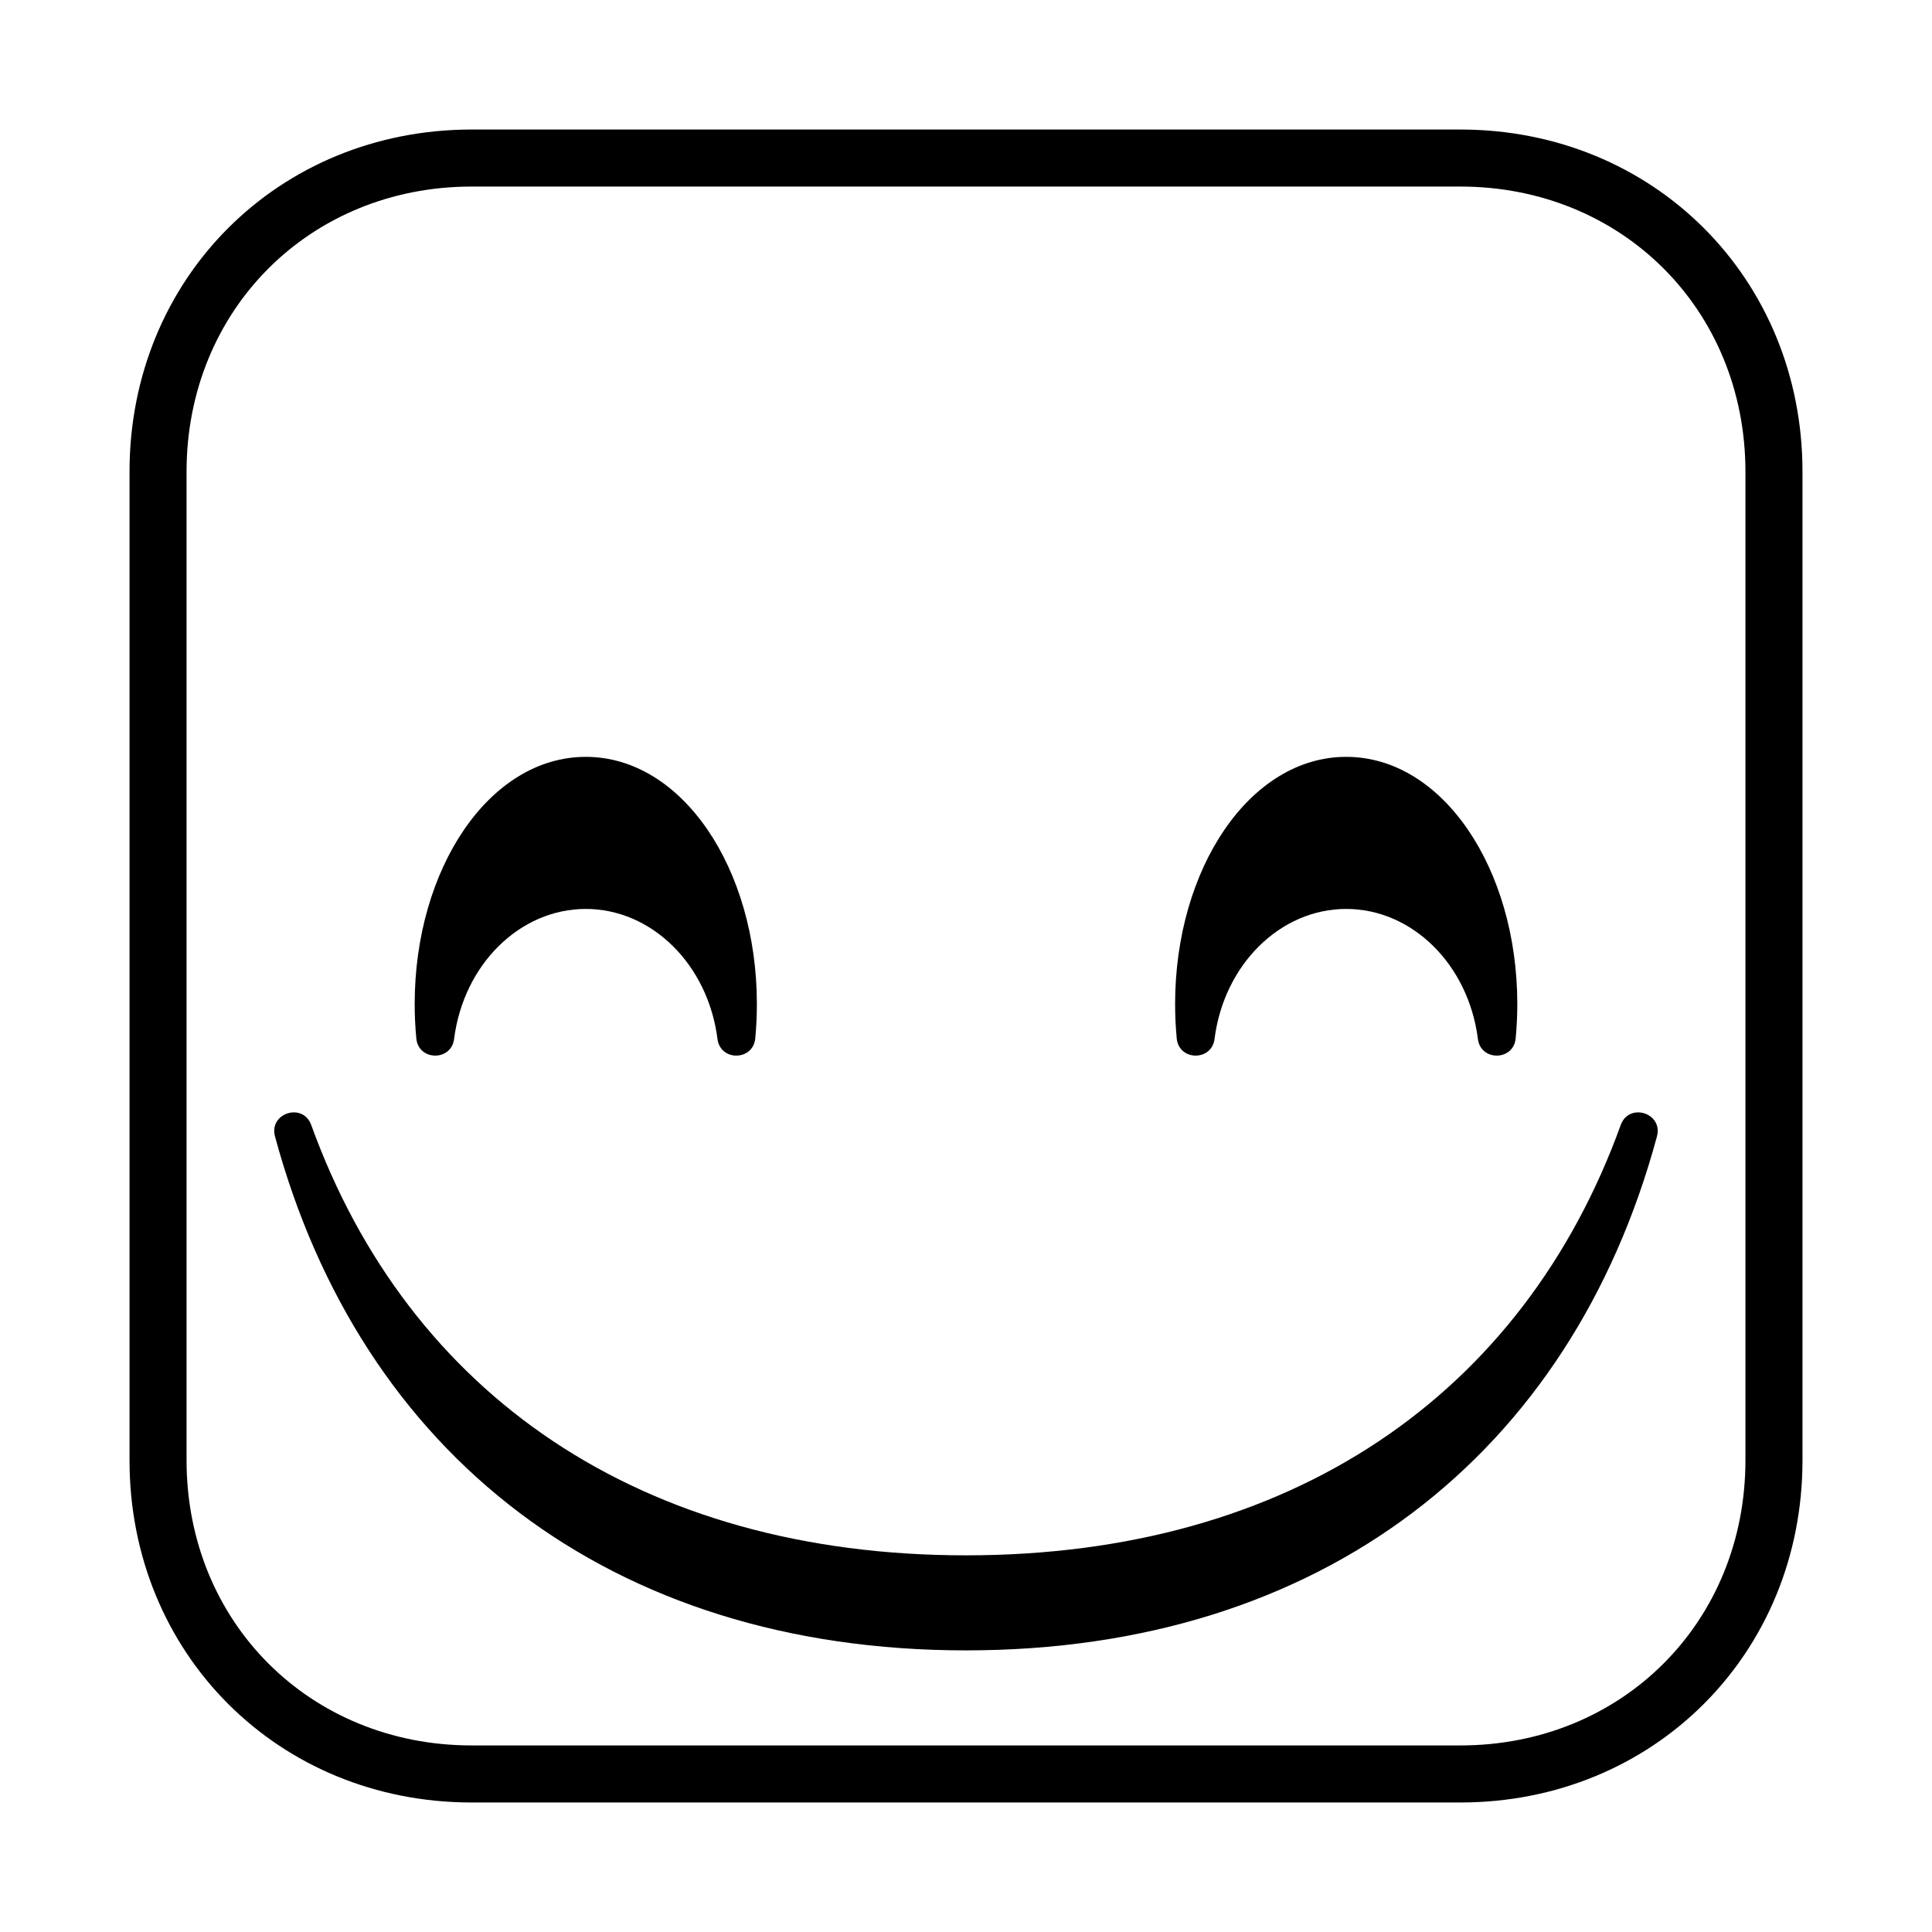 <?xml version="1.0" encoding="UTF-8"?>
<!-- Uploaded to: SVG Repo, www.svgrepo.com, Generator: SVG Repo Mixer Tools -->
<svg fill="#000000" width="800px" height="800px" version="1.1" viewBox="144 144 512 512" xmlns="http://www.w3.org/2000/svg">
 <g fill-rule="evenodd">
  <path d="m269.01 193.44h261.98c42.879 0 75.57 32.68 75.57 75.57v261.98c0 42.879-32.68 75.57-75.57 75.57h-261.98c-42.879 0-75.57-32.68-75.57-75.57v-261.98c0-42.879 32.68-75.57 75.57-75.57zm-90.684 337.55c0 51.238 39.457 90.688 90.684 90.688h261.98c51.238 0 90.688-39.461 90.688-90.688v-261.98c0-51.238-39.461-90.684-90.688-90.684h-261.98c-51.238 0-90.684 39.457-90.684 90.684z"/>
  <path d="m573.51 442.14c-25.832 71.387-87.262 114.04-173.51 114.04s-147.68-42.652-173.52-114.04c-2.191-6.059-11.281-3.191-9.602 3.027 22.754 84.23 88.789 136.2 183.12 136.2 94.324 0 160.36-51.973 183.11-136.2 1.68-6.219-7.406-9.086-9.602-3.027z"/>
  <path d="m546.1 410.07c0-35.844-19.766-65.496-45.34-65.496-25.578 0-45.344 29.652-45.344 65.496 0 3.07 0.145 6.113 0.43 9.117 0.57 5.984 9.254 6.121 10.016 0.156 2.512-19.781 17.445-34.465 34.898-34.465s32.383 14.684 34.898 34.465c0.758 5.965 9.441 5.828 10.012-0.156 0.285-3.004 0.43-6.047 0.43-9.117z"/>
  <path d="m344.58 410.07c0-35.844-19.766-65.496-45.34-65.496-25.578 0-45.344 29.652-45.344 65.496 0 3.07 0.145 6.113 0.43 9.117 0.57 5.984 9.254 6.121 10.012 0.156 2.516-19.781 17.449-34.465 34.902-34.465s32.383 14.684 34.898 34.465c0.758 5.965 9.441 5.828 10.012-0.156 0.285-3.004 0.43-6.047 0.43-9.117z"/>
 </g>
</svg>